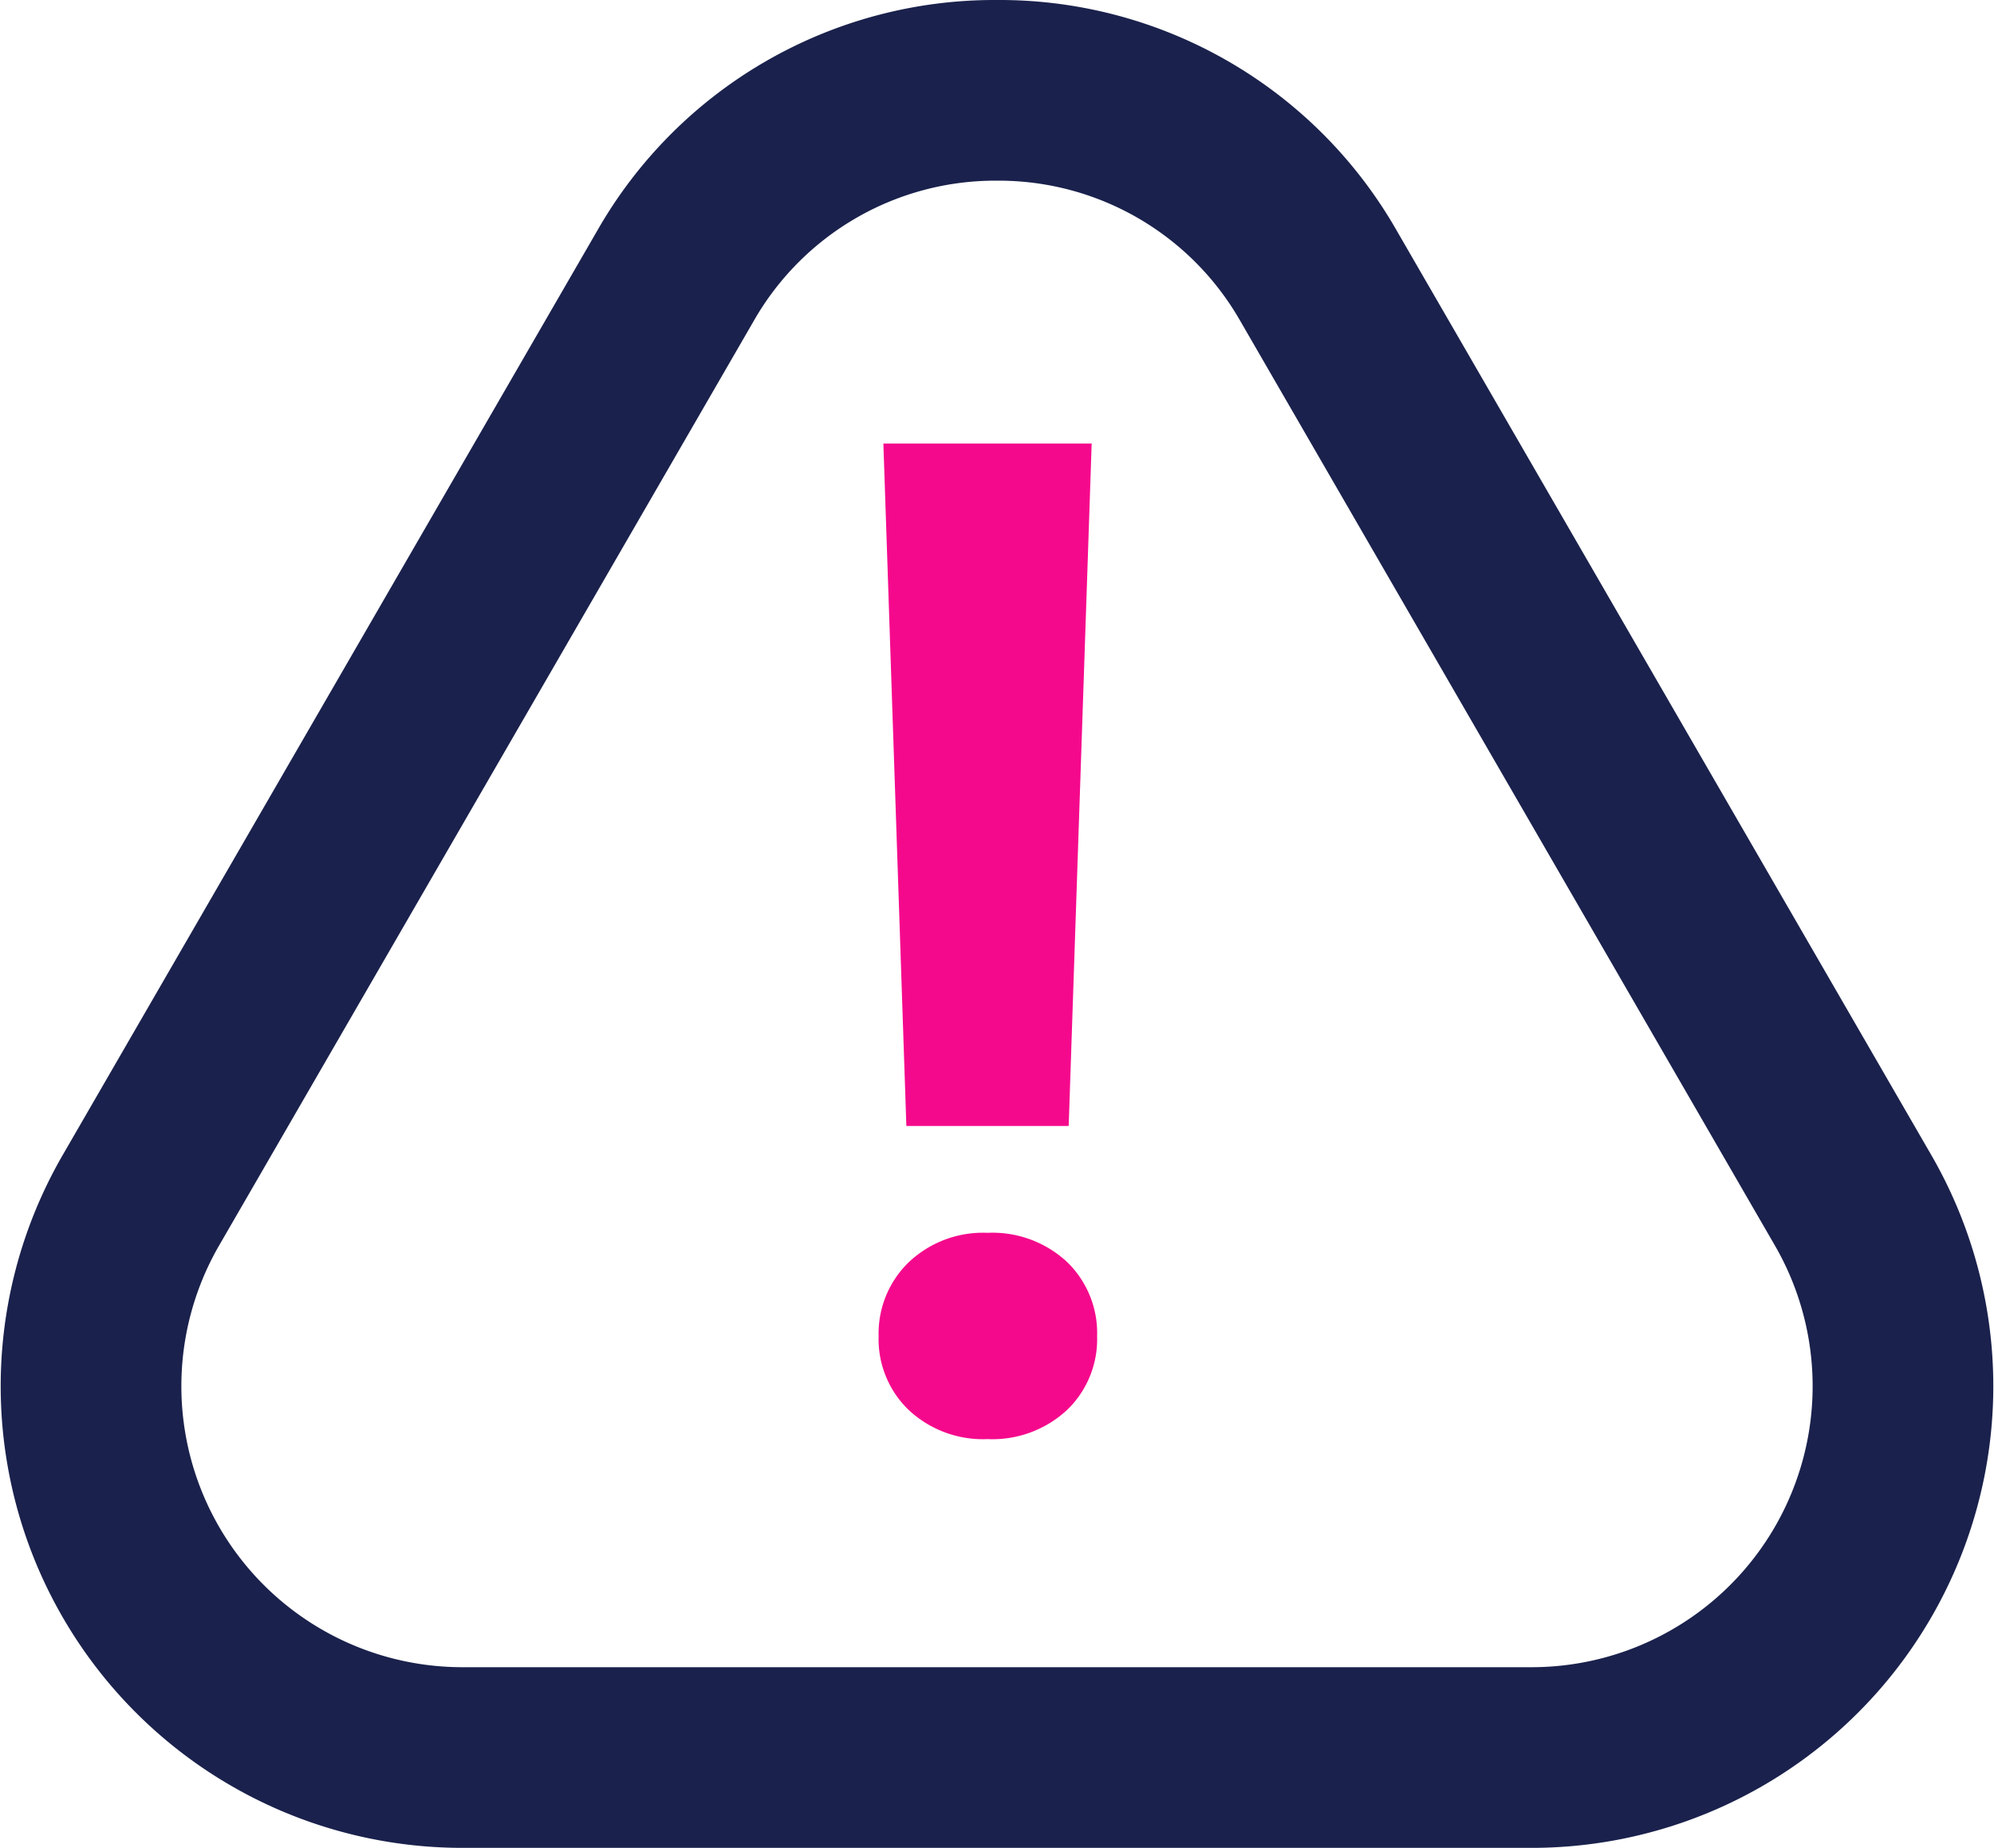 <svg xmlns="http://www.w3.org/2000/svg" width="99.332" height="92.054" viewBox="0 0 99.332 92.054"><g transform="translate(-728.834 -233.946)"><g transform="translate(712 211)"><path d="M66.5,31.946a13.859,13.859,0,0,0-12.12,6.992L27.749,84.992A14,14,0,0,0,39.869,106H93.131a14,14,0,0,0,12.12-21.008L78.62,38.937A13.859,13.859,0,0,0,66.5,31.946m0-9A22.785,22.785,0,0,1,86.411,34.432l26.631,46.054A23,23,0,0,1,93.131,115H39.869A23,23,0,0,1,19.958,80.486L46.589,34.432A22.785,22.785,0,0,1,66.5,22.946Z" fill="#1a214c"/><path d="M4.262-15.06H-3.824L-4.969-49.055H5.407ZM.219-9.737A5.456,5.456,0,0,1,4.178-8.288a4.929,4.929,0,0,1,1.5,3.706A4.889,4.889,0,0,1,4.178-.91,5.456,5.456,0,0,1,.219.539,5.411,5.411,0,0,1-3.706-.91a4.889,4.889,0,0,1-1.5-3.672,4.944,4.944,0,0,1,1.5-3.689A5.375,5.375,0,0,1,.219-9.737Z" transform="translate(65.809 94.098)" fill="#f5098c"/></g></g></svg>